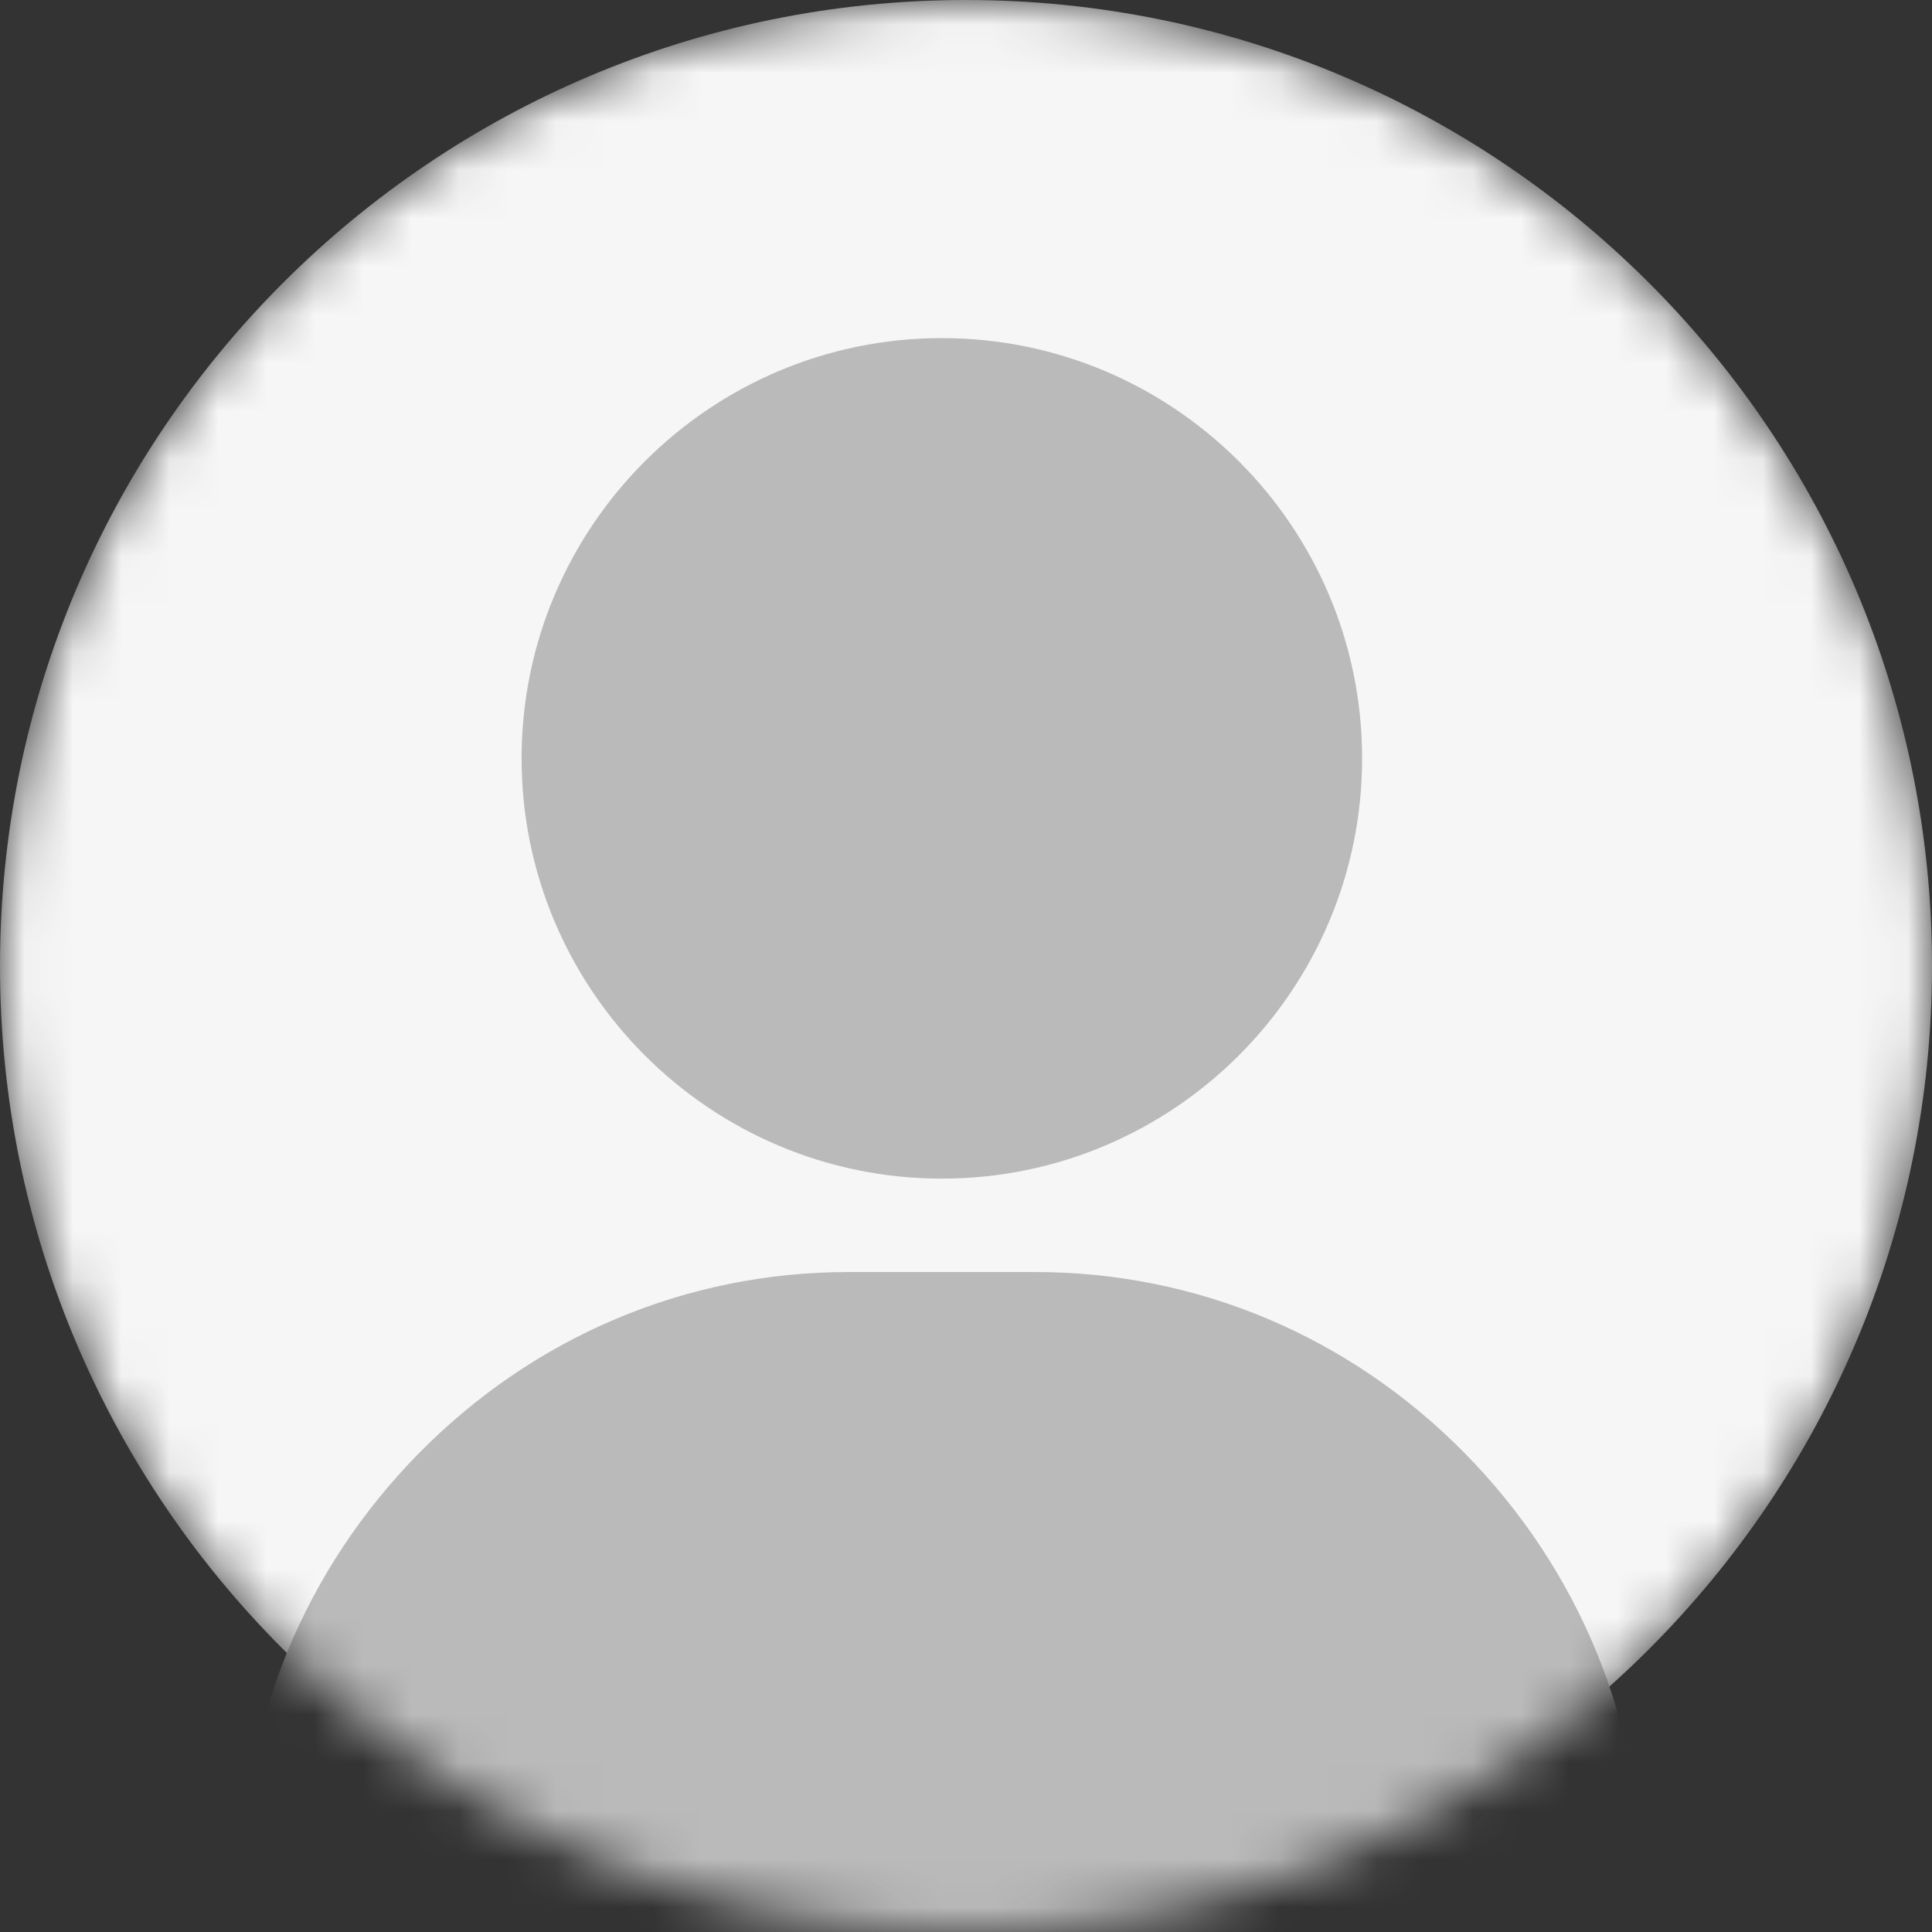 <svg viewBox="0 0 40 40" fill="none" xmlns="http://www.w3.org/2000/svg">
<rect x="0" y="0" width="40" height="40" fill="#333333" stroke="none"/>
<mask id="mask0_226_1252" style="mask-type:alpha" maskUnits="userSpaceOnUse" x="0" y="0" width="40" height="40">
<path d="M40 20C40 31.046 31.046 40 20 40C8.954 40 0 31.046 0 20C0 8.954 8.954 0 20 0C31.046 0 40 8.954 40 20Z" fill="#F6F6F6"/>
</mask>
<g mask="url(#mask0_226_1252)">
<path d="M40 20C40 31.046 31.046 40 20 40C8.954 40 0 31.046 0 20C0 8.954 8.954 0 20 0C31.046 0 40 8.954 40 20Z" fill="#F6F6F6"/>
<path d="M19.5 7C14.702 7 10.799 10.903 10.799 15.701C10.799 20.499 14.702 24.402 19.5 24.402C24.298 24.402 28.201 20.499 28.201 15.701C28.201 10.903 24.298 7 19.5 7Z" fill="#BABABA"/>
<path d="M30.326 30.087C27.944 27.668 24.786 26.336 21.434 26.336H17.566C14.214 26.336 11.056 27.668 8.674 30.087C6.304 32.494 4.998 35.671 4.998 39.033C4.998 39.567 5.431 40 5.965 40H33.035C33.569 40 34.002 39.567 34.002 39.033C34.002 35.671 32.697 32.494 30.326 30.087Z" fill="#BABABA"/>
</g>
</svg>

